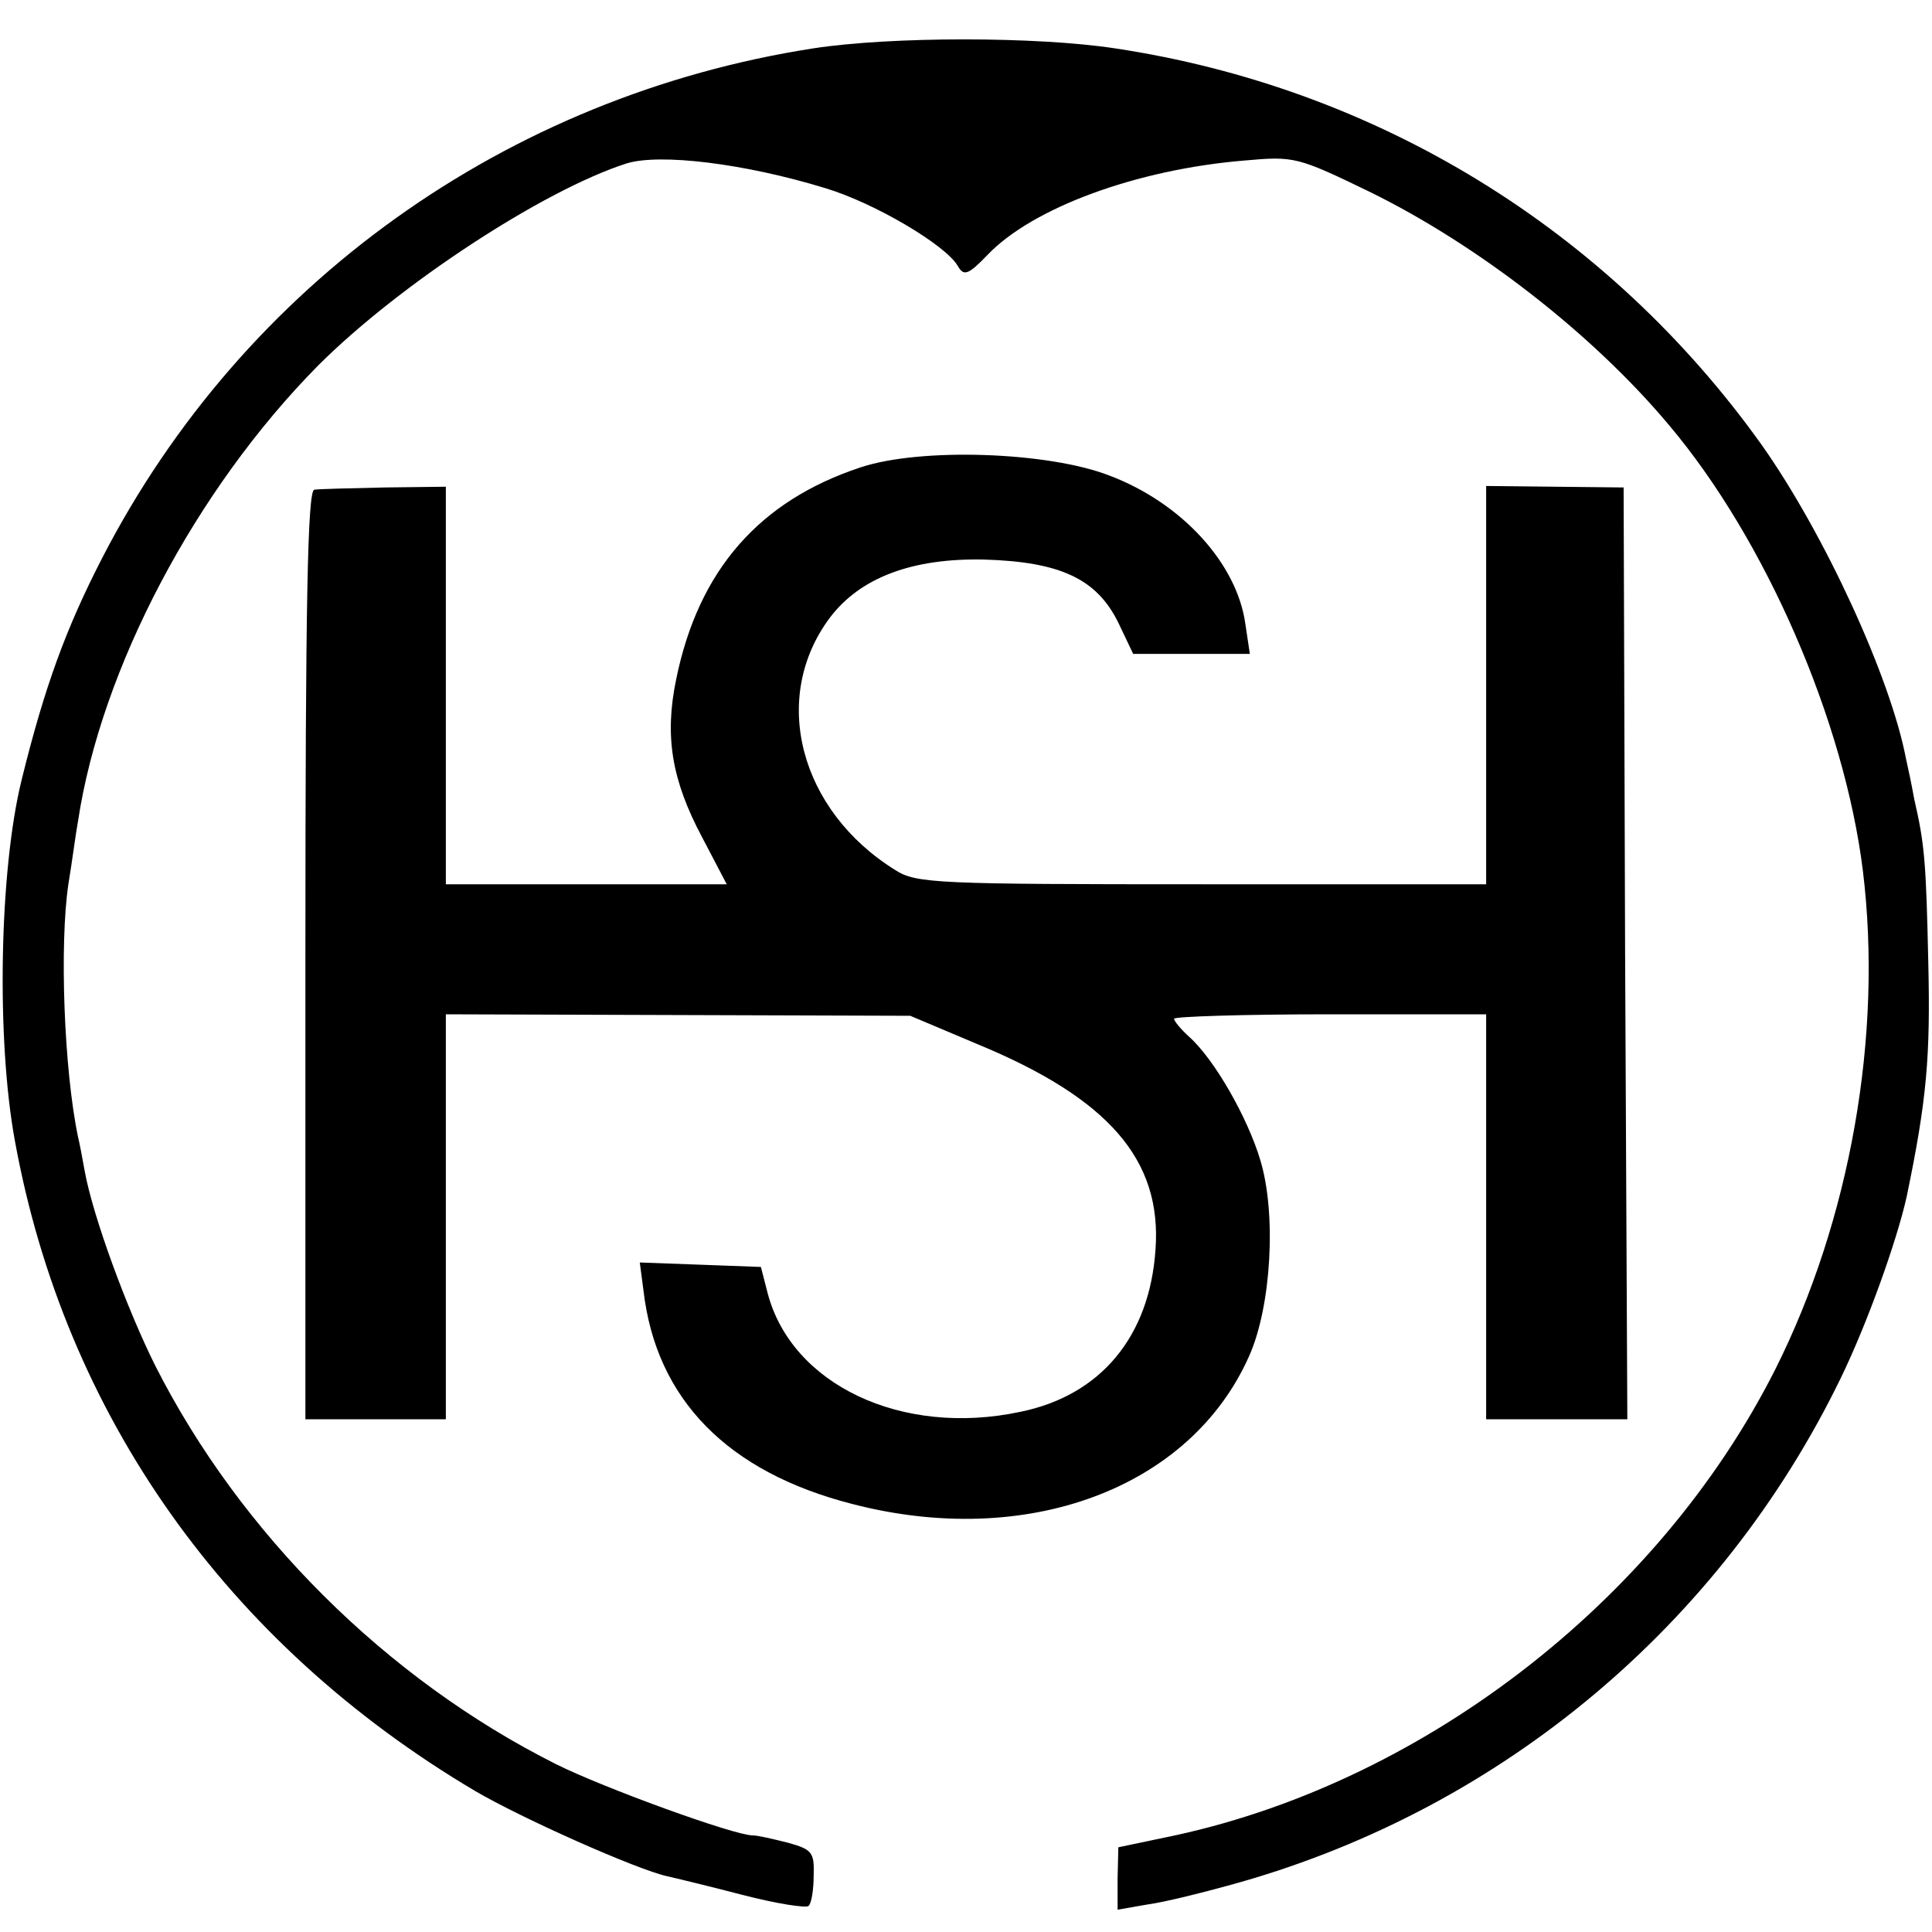 <?xml version="1.0" standalone="no"?>
<!DOCTYPE svg PUBLIC "-//W3C//DTD SVG 20010904//EN"
 "http://www.w3.org/TR/2001/REC-SVG-20010904/DTD/svg10.dtd">
<svg version="1.0" xmlns="http://www.w3.org/2000/svg"
 width="260pt" height="260pt" viewBox="0 0 260 260"
 preserveAspectRatio="xMidYMid meet">
<g transform="translate(0,260) scale(0.1,-0.1)"
fill="#000000" stroke="none">
<path d="M1095 2535 c-413 -64 -767 -317 -957 -685 -49 -95 -78 -174 -109
-300 -30 -122 -34 -349 -9 -485 67 -369 285 -677 619 -875 63 -37 218 -106
259 -115 9 -2 55 -13 101 -25 46 -12 86 -18 89 -15 4 3 7 22 7 41 1 31 -2 35
-34 44 -20 5 -41 10 -48 10 -25 0 -201 64 -265 96 -229 115 -425 311 -539 536
-38 76 -84 201 -95 262 -3 17 -7 38 -9 46 -19 91 -25 259 -13 340 5 30 10 69
13 85 31 205 158 446 323 613 109 109 303 236 415 272 45 14 159 0 267 -33 67
-20 163 -77 179 -105 8 -14 14 -12 40 15 60 63 200 115 346 127 67 6 71 5 170
-43 144 -71 298 -190 401 -313 130 -154 236 -398 261 -600 27 -221 -17 -470
-118 -671 -159 -315 -481 -561 -822 -630 l-62 -13 -1 -42 0 -42 40 7 c23 3 79
17 125 30 354 101 647 347 808 678 36 74 76 186 89 245 27 130 32 188 29 315
-3 137 -5 159 -19 220 -3 17 -8 41 -11 54 -21 110 -110 303 -194 422 -207 290
-518 481 -871 534 -106 16 -300 16 -405 0z"/>
<path d="M1158 1971 c-136 -45 -218 -138 -248 -285 -16 -77 -6 -136 35 -213
l33 -63 -189 0 -189 0 0 268 0 267 -82 -1 c-46 -1 -88 -2 -95 -3 -9 -1 -12
-149 -12 -626 l0 -625 95 0 94 0 0 273 0 272 313 -1 312 -1 90 -38 c177 -73
249 -156 240 -277 -8 -117 -74 -196 -182 -218 -160 -34 -308 37 -340 160 l-9
35 -81 3 -82 3 5 -38 c17 -146 113 -244 281 -287 235 -61 455 21 534 199 30
67 37 192 15 264 -17 57 -62 136 -96 166 -11 10 -20 21 -20 24 0 3 94 6 210 6
l210 0 0 -272 0 -273 95 0 95 0 -3 627 -2 627 -92 1 -93 1 0 -268 0 -268 -382
0 c-356 0 -385 1 -413 19 -129 80 -169 232 -88 340 41 54 111 80 207 78 103
-3 152 -26 181 -85 l20 -42 78 0 79 0 -6 40 c-11 81 -85 163 -183 200 -82 32
-254 38 -335 11z"/>
</g>
</svg>

